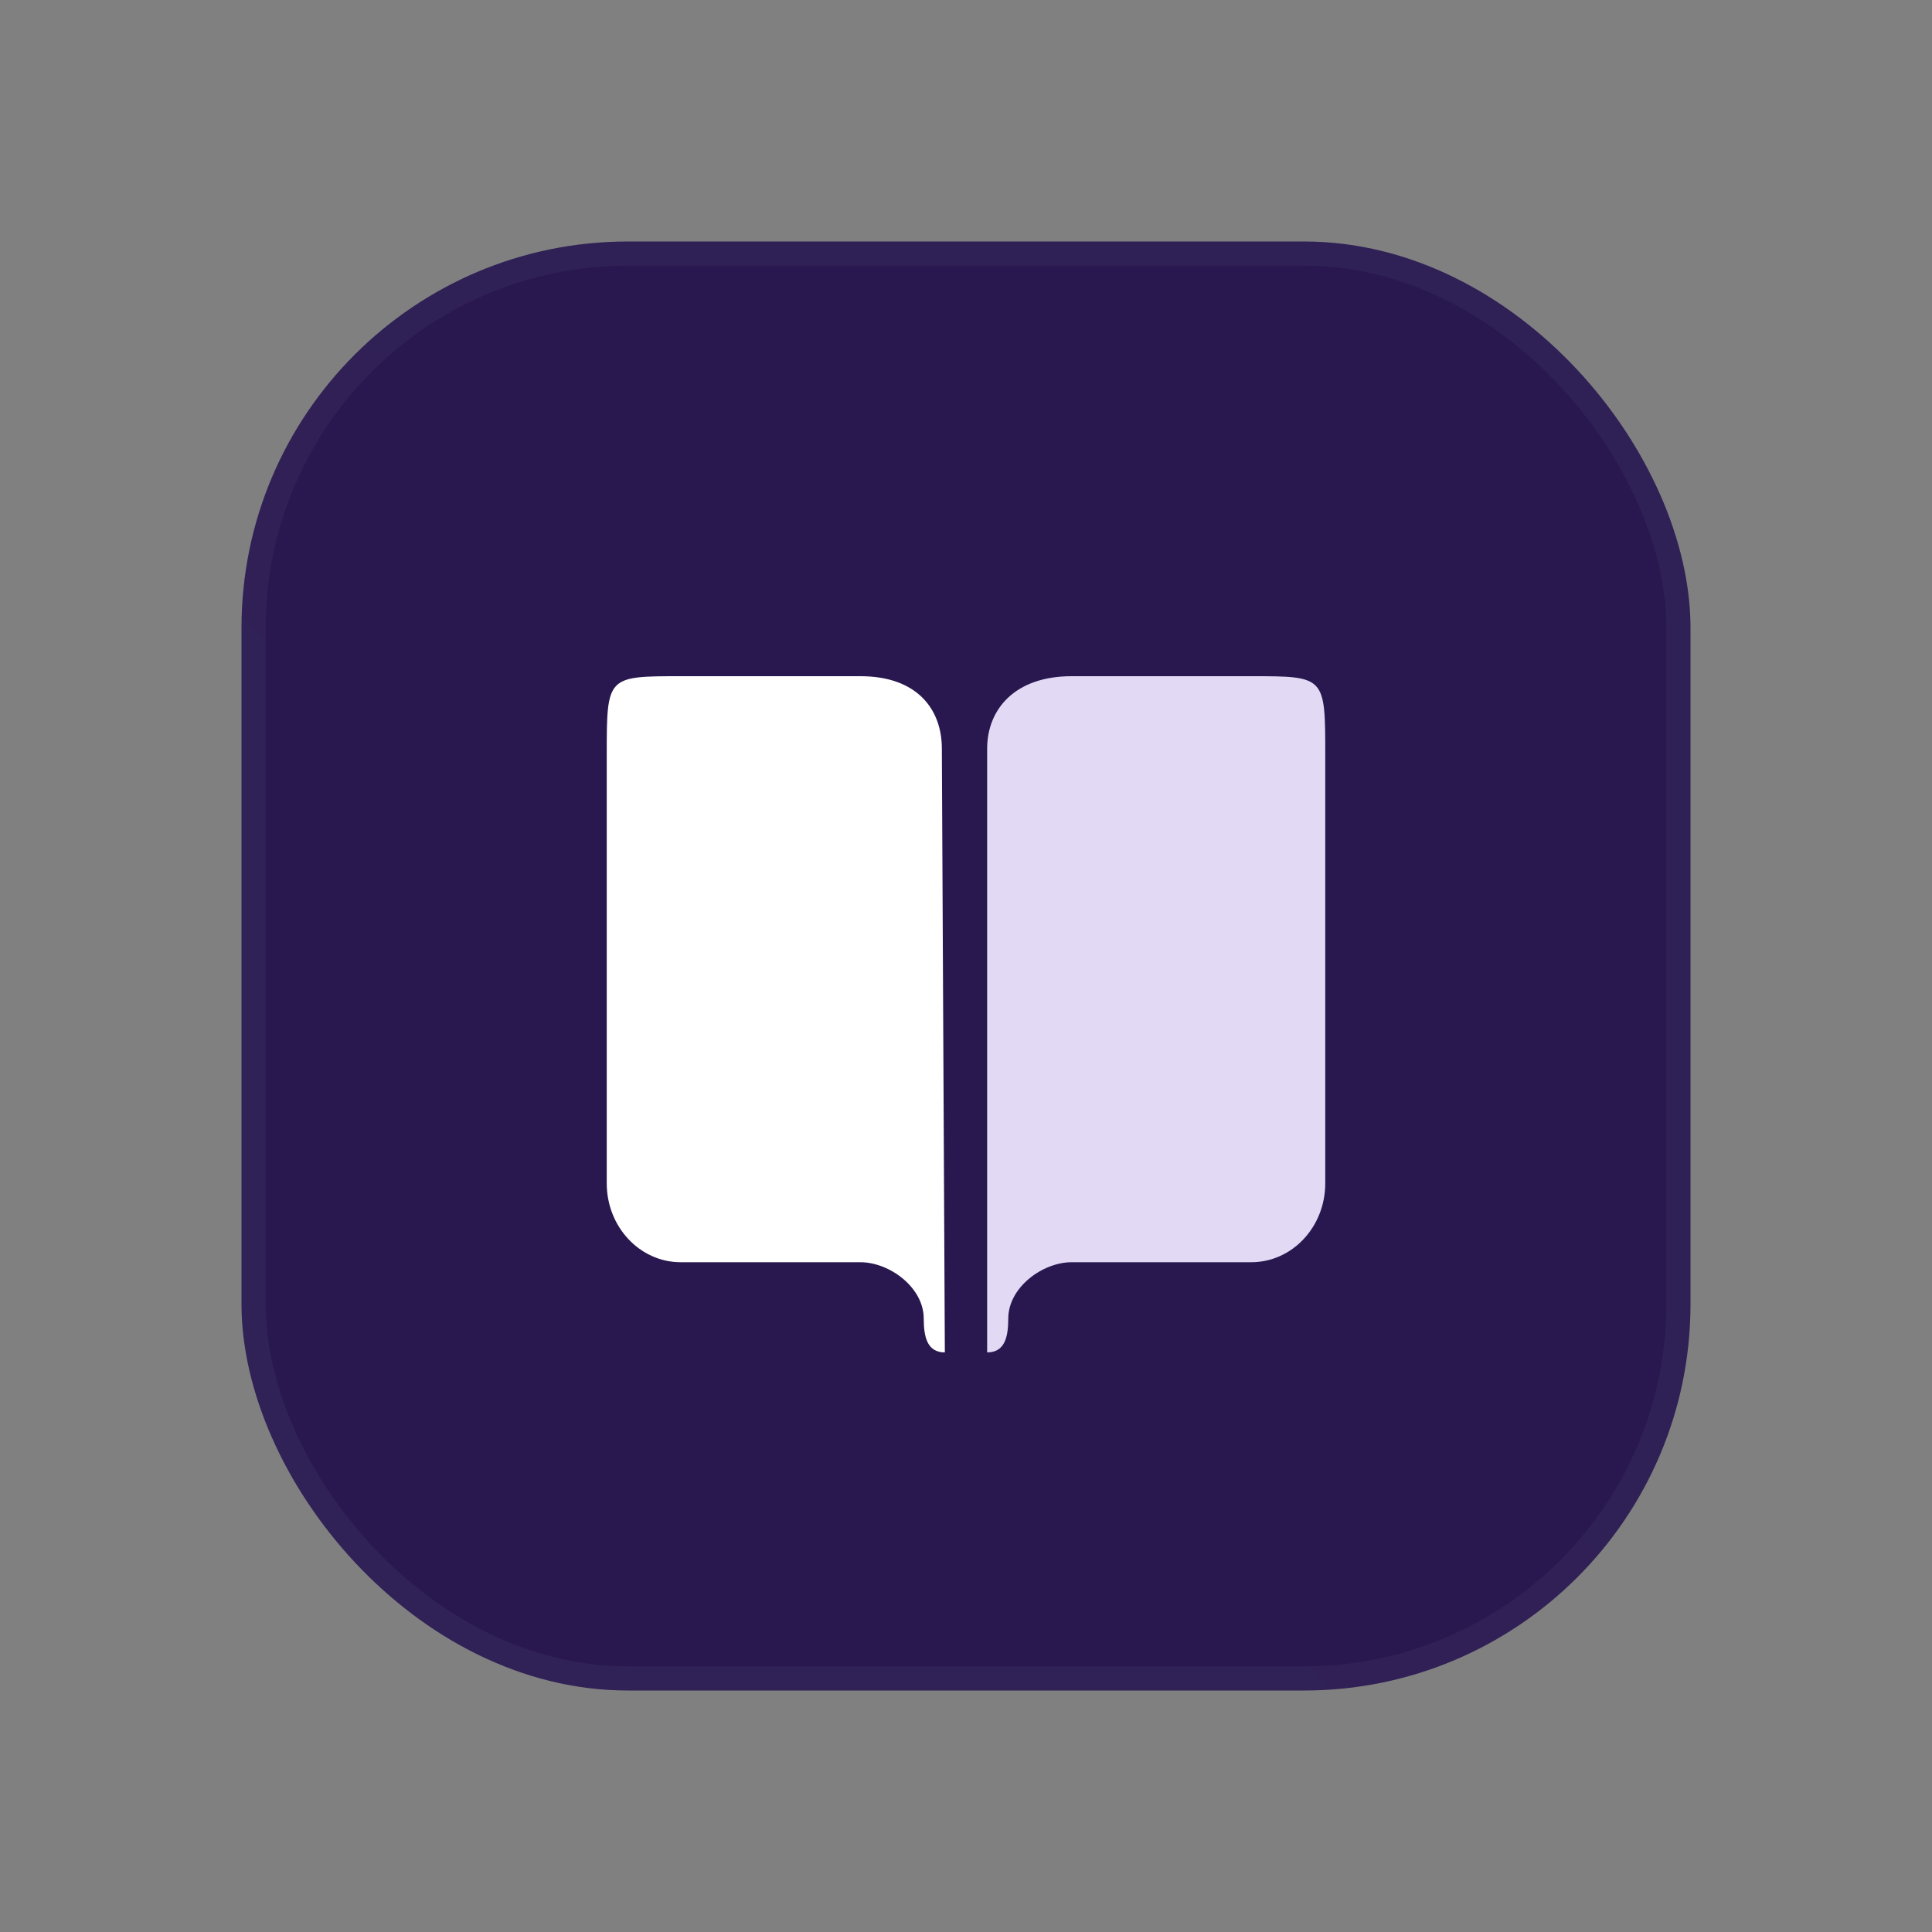 <svg width="40" height="40" viewBox="0 0 40 40" fill="none" xmlns="http://www.w3.org/2000/svg">
<rect x="0" y="0" width="40" height="40" fill="#808080" stroke="none"/>
<rect x="5" y="5" width="30" height="30" rx="8" fill="#28184F"/>
<rect x="5.25" y="5.25" width="29.5" height="29.5" rx="7.75" stroke="url(#paint0_linear_1131_17484)" stroke-opacity="0.04" stroke-width="0.5"/>
<path d="M22.188 14H25.906C27.438 14 27.438 14 27.438 15.633V24.5C27.438 25.402 26.752 26.133 25.906 26.133H22.188C21.583 26.133 20.875 26.655 20.875 27.3C20.875 27.687 20.8 28 20.438 28V15.5C20.438 14.695 21 14 22.188 14Z" fill="#E2DAF5"/>
<path d="M17.812 14H14.094C12.562 14 12.562 14 12.562 15.633V24.5C12.562 25.402 13.248 26.133 14.094 26.133H17.812C18.417 26.133 19.125 26.655 19.125 27.3C19.125 27.687 19.2 28 19.562 28L19.5 15.5C19.5 14.695 19 14 17.812 14Z" fill="white"/>
<defs>
<linearGradient id="paint0_linear_1131_17484" x1="32.5" y1="8.333" x2="8.333" y2="32.917" gradientUnits="userSpaceOnUse">
<stop stop-color="#E2DAF5"/>
<stop offset="1" stop-color="#FAF8FD"/>
</linearGradient>
</defs>
</svg>
